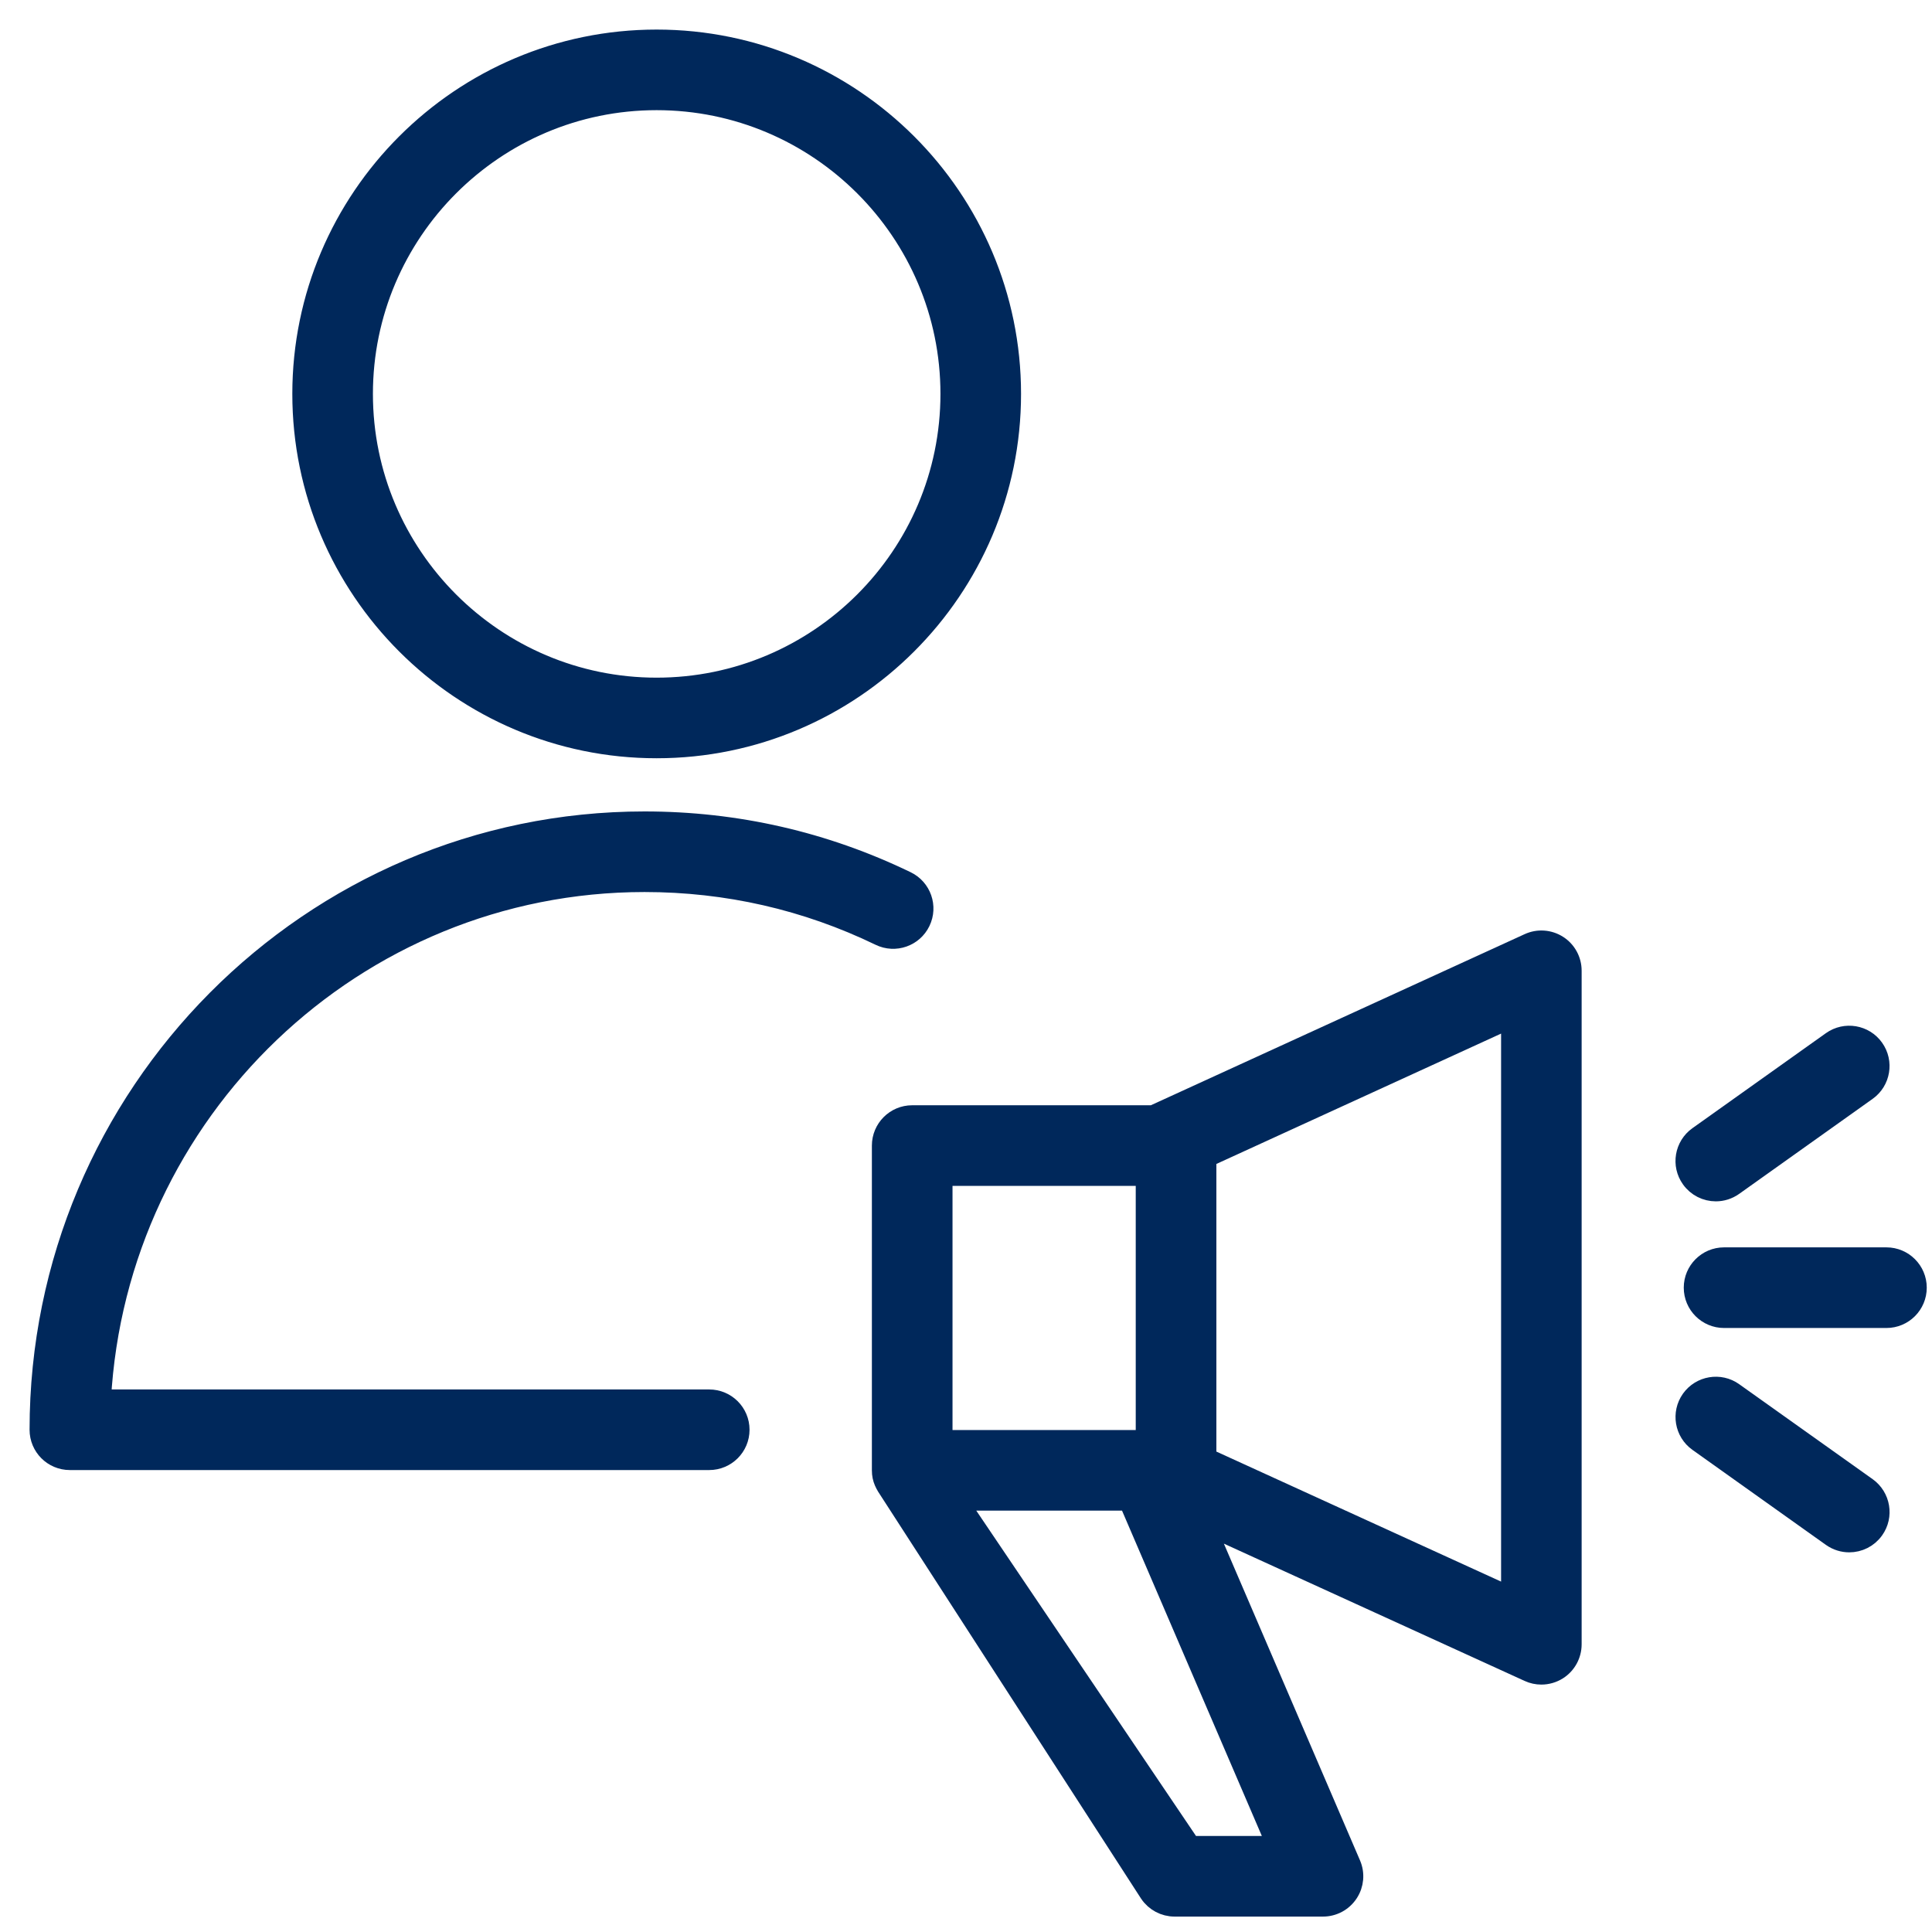 <?xml version="1.0" encoding="UTF-8"?> <svg xmlns="http://www.w3.org/2000/svg" width="49" height="49" viewBox="0 0 49 49" fill="none"> <path d="M39.511 23.972C39.289 23.83 39.011 23.81 38.772 23.92L29.243 28.282H23.135C22.709 28.282 22.363 28.628 22.363 29.055V37.291C22.363 37.514 22.445 37.649 22.572 37.837L29.151 48.019C29.294 48.231 29.534 48.359 29.79 48.359H33.554C33.814 48.359 34.056 48.229 34.199 48.011C34.342 47.795 34.366 47.52 34.263 47.282L30.555 38.654L38.772 42.405C38.874 42.452 38.983 42.475 39.092 42.475C39.238 42.475 39.383 42.434 39.51 42.353C39.731 42.211 39.864 41.966 39.864 41.703V24.622C39.865 24.359 39.732 24.114 39.511 23.972ZM23.908 29.827H29.055C29.055 29.912 29.055 29.994 29.055 30.085V36.519H23.908V29.827ZM30.201 46.815L24.29 38.063H28.63C28.638 38.088 28.643 38.114 28.654 38.138L32.383 46.815H30.201ZM38.321 40.502L30.6 36.976V29.36L38.321 25.825V40.502Z" fill="#00285B" stroke="#00285B" stroke-width="0.5"></path> <path d="M43.517 30.219C43.672 30.219 43.828 30.172 43.964 30.076L47.349 27.666C47.697 27.419 47.777 26.936 47.53 26.589C47.284 26.242 46.801 26.16 46.453 26.408L43.069 28.817C42.721 29.065 42.64 29.547 42.888 29.894C43.038 30.105 43.276 30.219 43.517 30.219Z" fill="#00285B" stroke="#00285B" stroke-width="0.5"></path> <path d="M47.844 31.886H43.726C43.3 31.886 42.954 32.232 42.954 32.658C42.954 33.085 43.3 33.431 43.726 33.431H47.844C48.271 33.431 48.617 33.085 48.617 32.658C48.617 32.232 48.271 31.886 47.844 31.886Z" fill="#00285B" stroke="#00285B" stroke-width="0.5"></path> <path d="M47.35 37.719L43.965 35.31C43.619 35.063 43.136 35.144 42.888 35.491C42.641 35.839 42.722 36.321 43.069 36.568L46.454 38.978C46.59 39.074 46.746 39.121 46.901 39.121C47.143 39.121 47.381 39.008 47.531 38.796C47.778 38.45 47.697 37.967 47.35 37.719Z" fill="#00285B" stroke="#00285B" stroke-width="0.5"></path> <path d="M16.346 22.374C18.438 22.374 20.447 22.833 22.316 23.737C22.7 23.923 23.162 23.762 23.347 23.378C23.533 22.994 23.372 22.532 22.988 22.347C20.907 21.34 18.673 20.83 16.346 20.83C7.884 20.83 1 27.753 1 36.262C1 36.689 1.345 37.034 1.772 37.034H17.987C18.414 37.034 18.76 36.689 18.76 36.262C18.76 35.835 18.414 35.49 17.987 35.49H2.565C2.965 28.189 8.993 22.374 16.346 22.374Z" fill="#00285B" stroke="#00285B" stroke-width="0.5"></path> <path d="M16.653 18.981C21.612 18.981 25.646 14.948 25.646 9.99C25.646 5.033 21.612 1 16.653 1C11.697 1 7.664 5.033 7.664 9.99C7.664 14.948 11.696 18.981 16.653 18.981ZM16.653 2.544C20.76 2.544 24.102 5.885 24.102 9.99C24.102 14.097 20.76 17.437 16.653 17.437C12.548 17.437 9.208 14.096 9.208 9.99C9.208 5.885 12.548 2.544 16.653 2.544Z" fill="#00285B" stroke="#00285B" stroke-width="0.5"></path> </svg> 